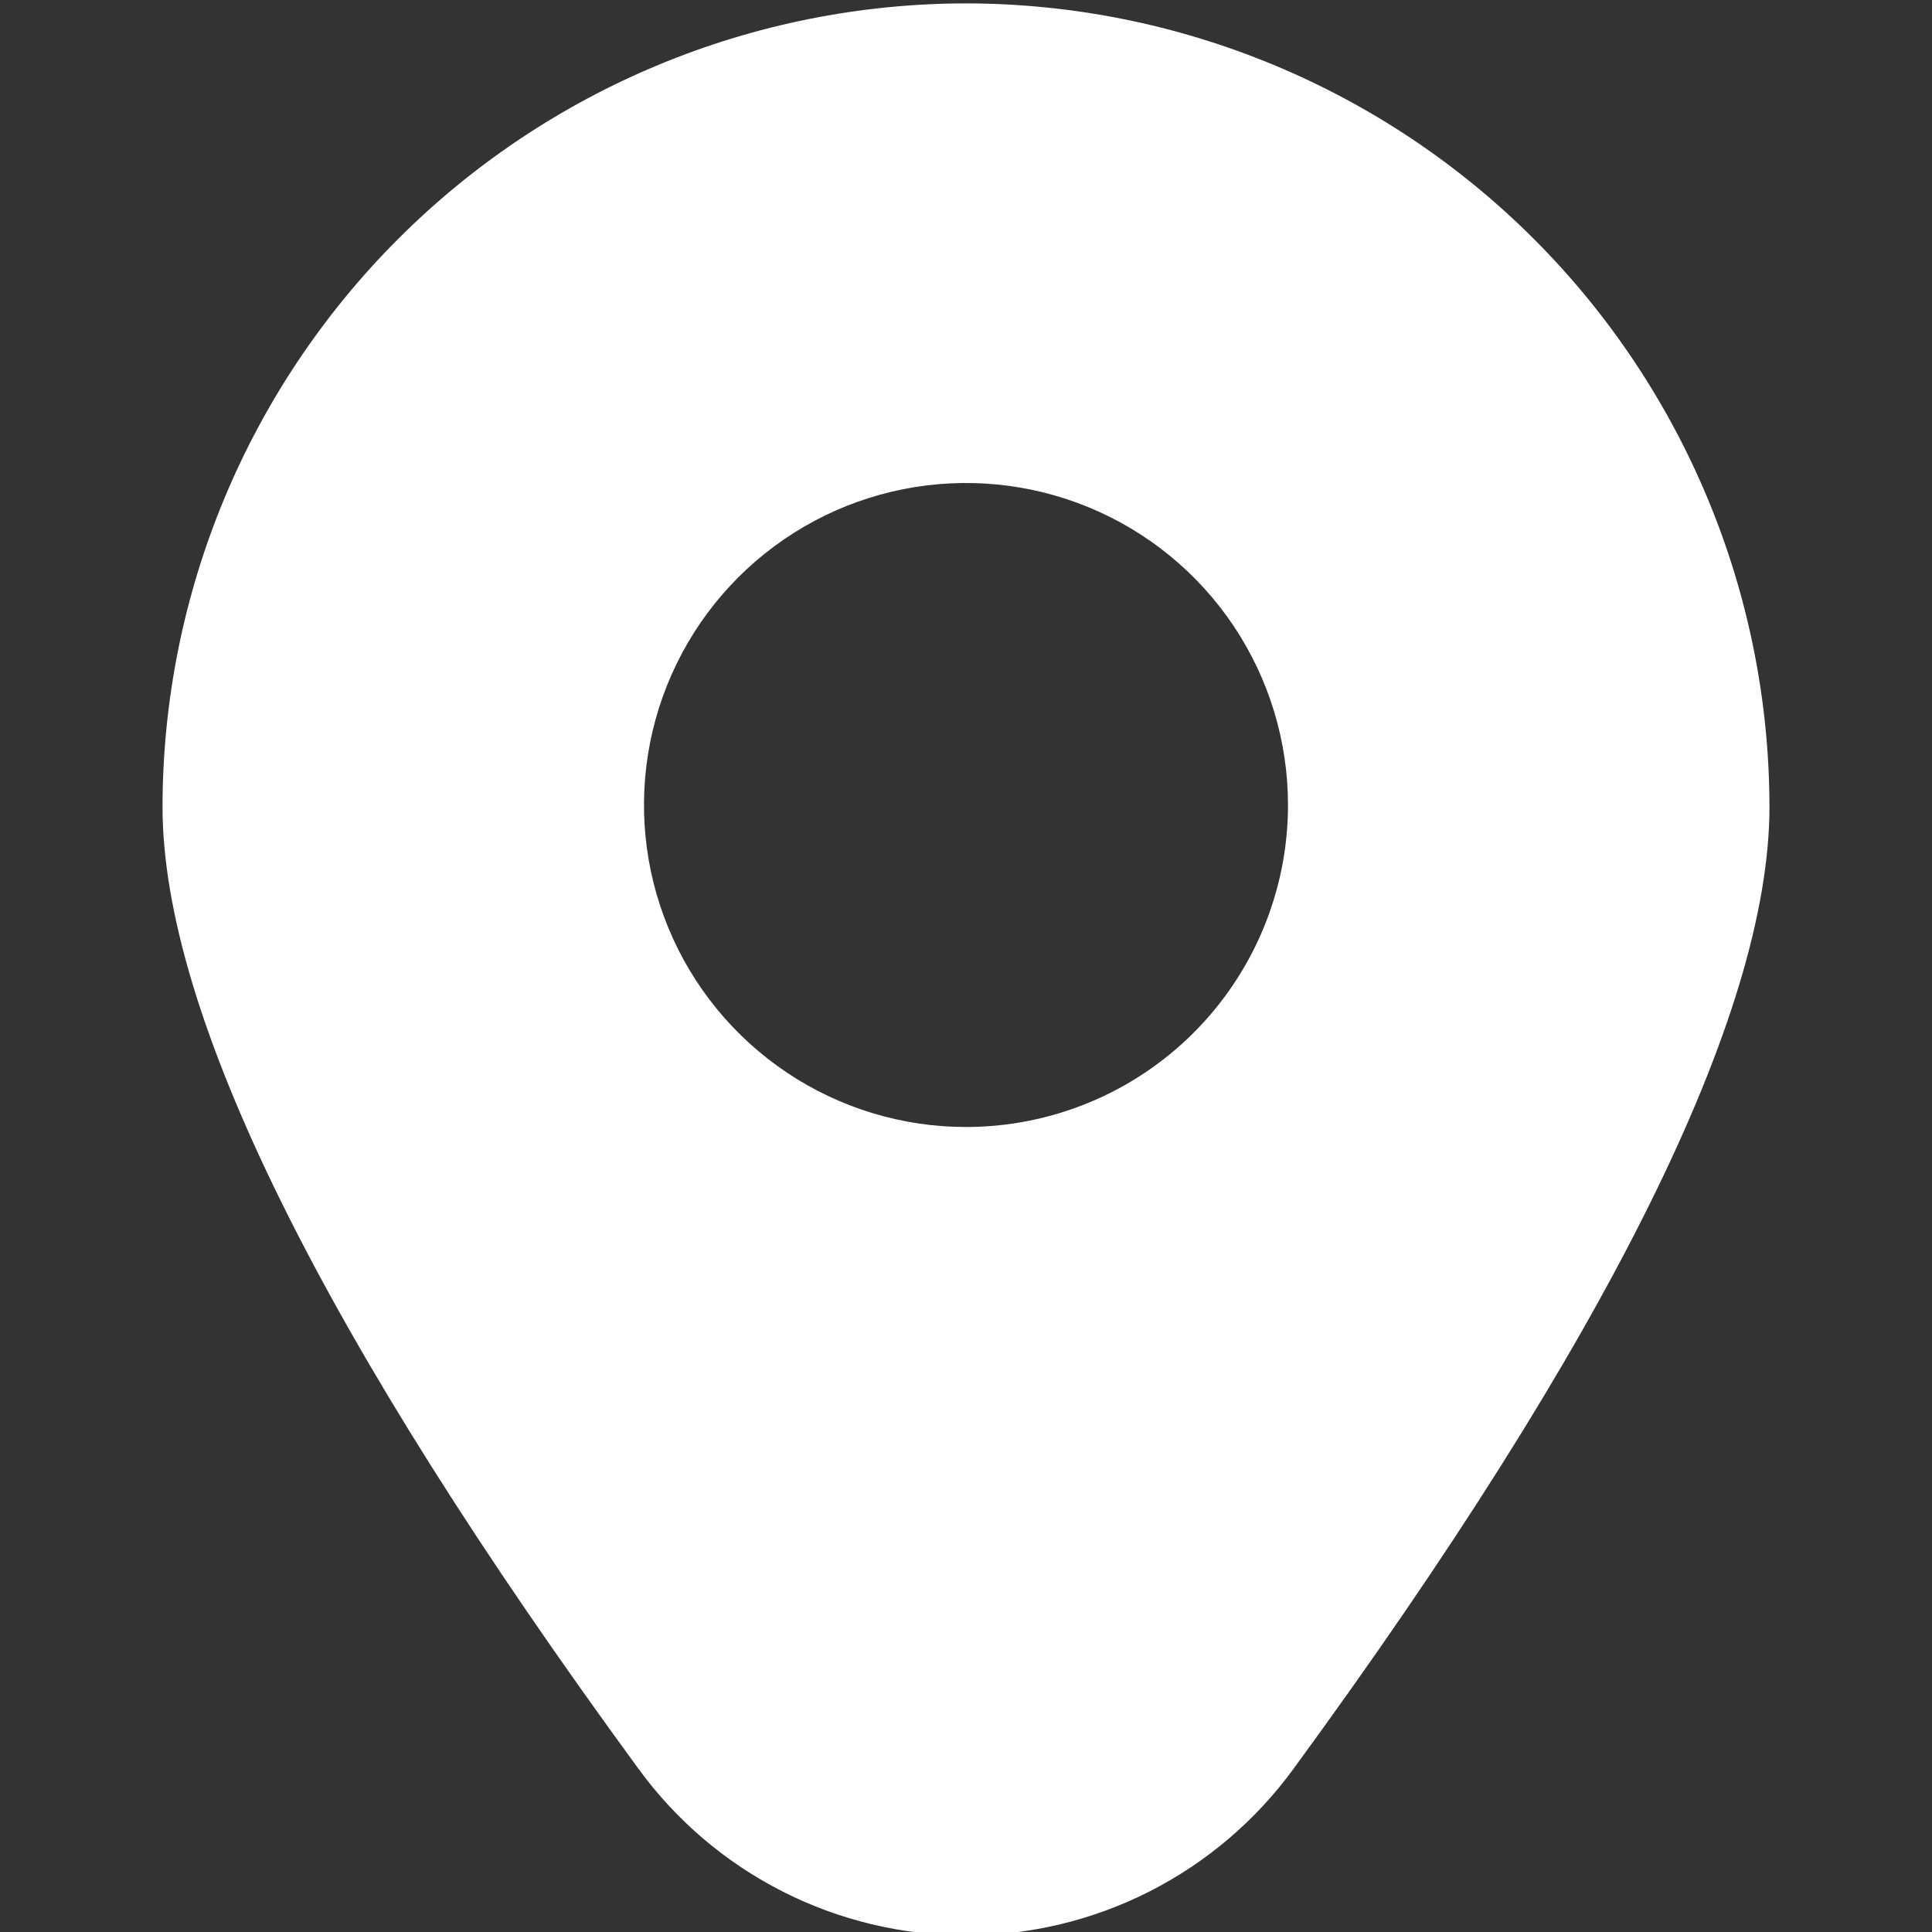 <?xml version="1.0" encoding="UTF-8"?> <svg xmlns="http://www.w3.org/2000/svg" width="512" height="512" viewBox="0 0 512 512" fill="none"><rect x="0" y="0" width="512" height="512" fill="#333333" stroke="none"/><g clip-path="url(#clip0_3326_249)"><path d="M255.998 0.896C199.549 0.958 145.429 23.408 105.512 63.322C65.594 103.235 43.138 157.353 43.07 213.802C43.07 268.629 85.524 354.432 169.257 468.821C179.225 482.477 192.277 493.587 207.35 501.246C222.423 508.904 239.091 512.896 255.998 512.896C272.906 512.896 289.574 508.904 304.647 501.246C319.72 493.587 332.771 482.477 342.74 468.821C426.473 354.432 468.926 268.629 468.926 213.802C468.859 157.353 446.403 103.235 406.485 63.322C366.567 23.408 312.448 0.958 255.998 0.896ZM255.998 298.666C239.121 298.666 222.623 293.661 208.59 284.285C194.557 274.908 183.619 261.581 177.161 245.989C170.702 230.396 169.012 213.238 172.305 196.685C175.597 180.132 183.724 164.927 195.659 152.993C207.593 141.059 222.798 132.932 239.351 129.639C255.904 126.347 273.061 128.036 288.654 134.495C304.247 140.954 317.574 151.891 326.95 165.924C336.327 179.957 341.332 196.456 341.332 213.333C341.332 235.965 332.341 257.67 316.338 273.673C300.335 289.676 278.63 298.666 255.998 298.666Z" fill="white"></path></g><defs><clipPath id="clip0_3326_249"><rect width="512" height="512" fill="white"></rect></clipPath></defs></svg> 